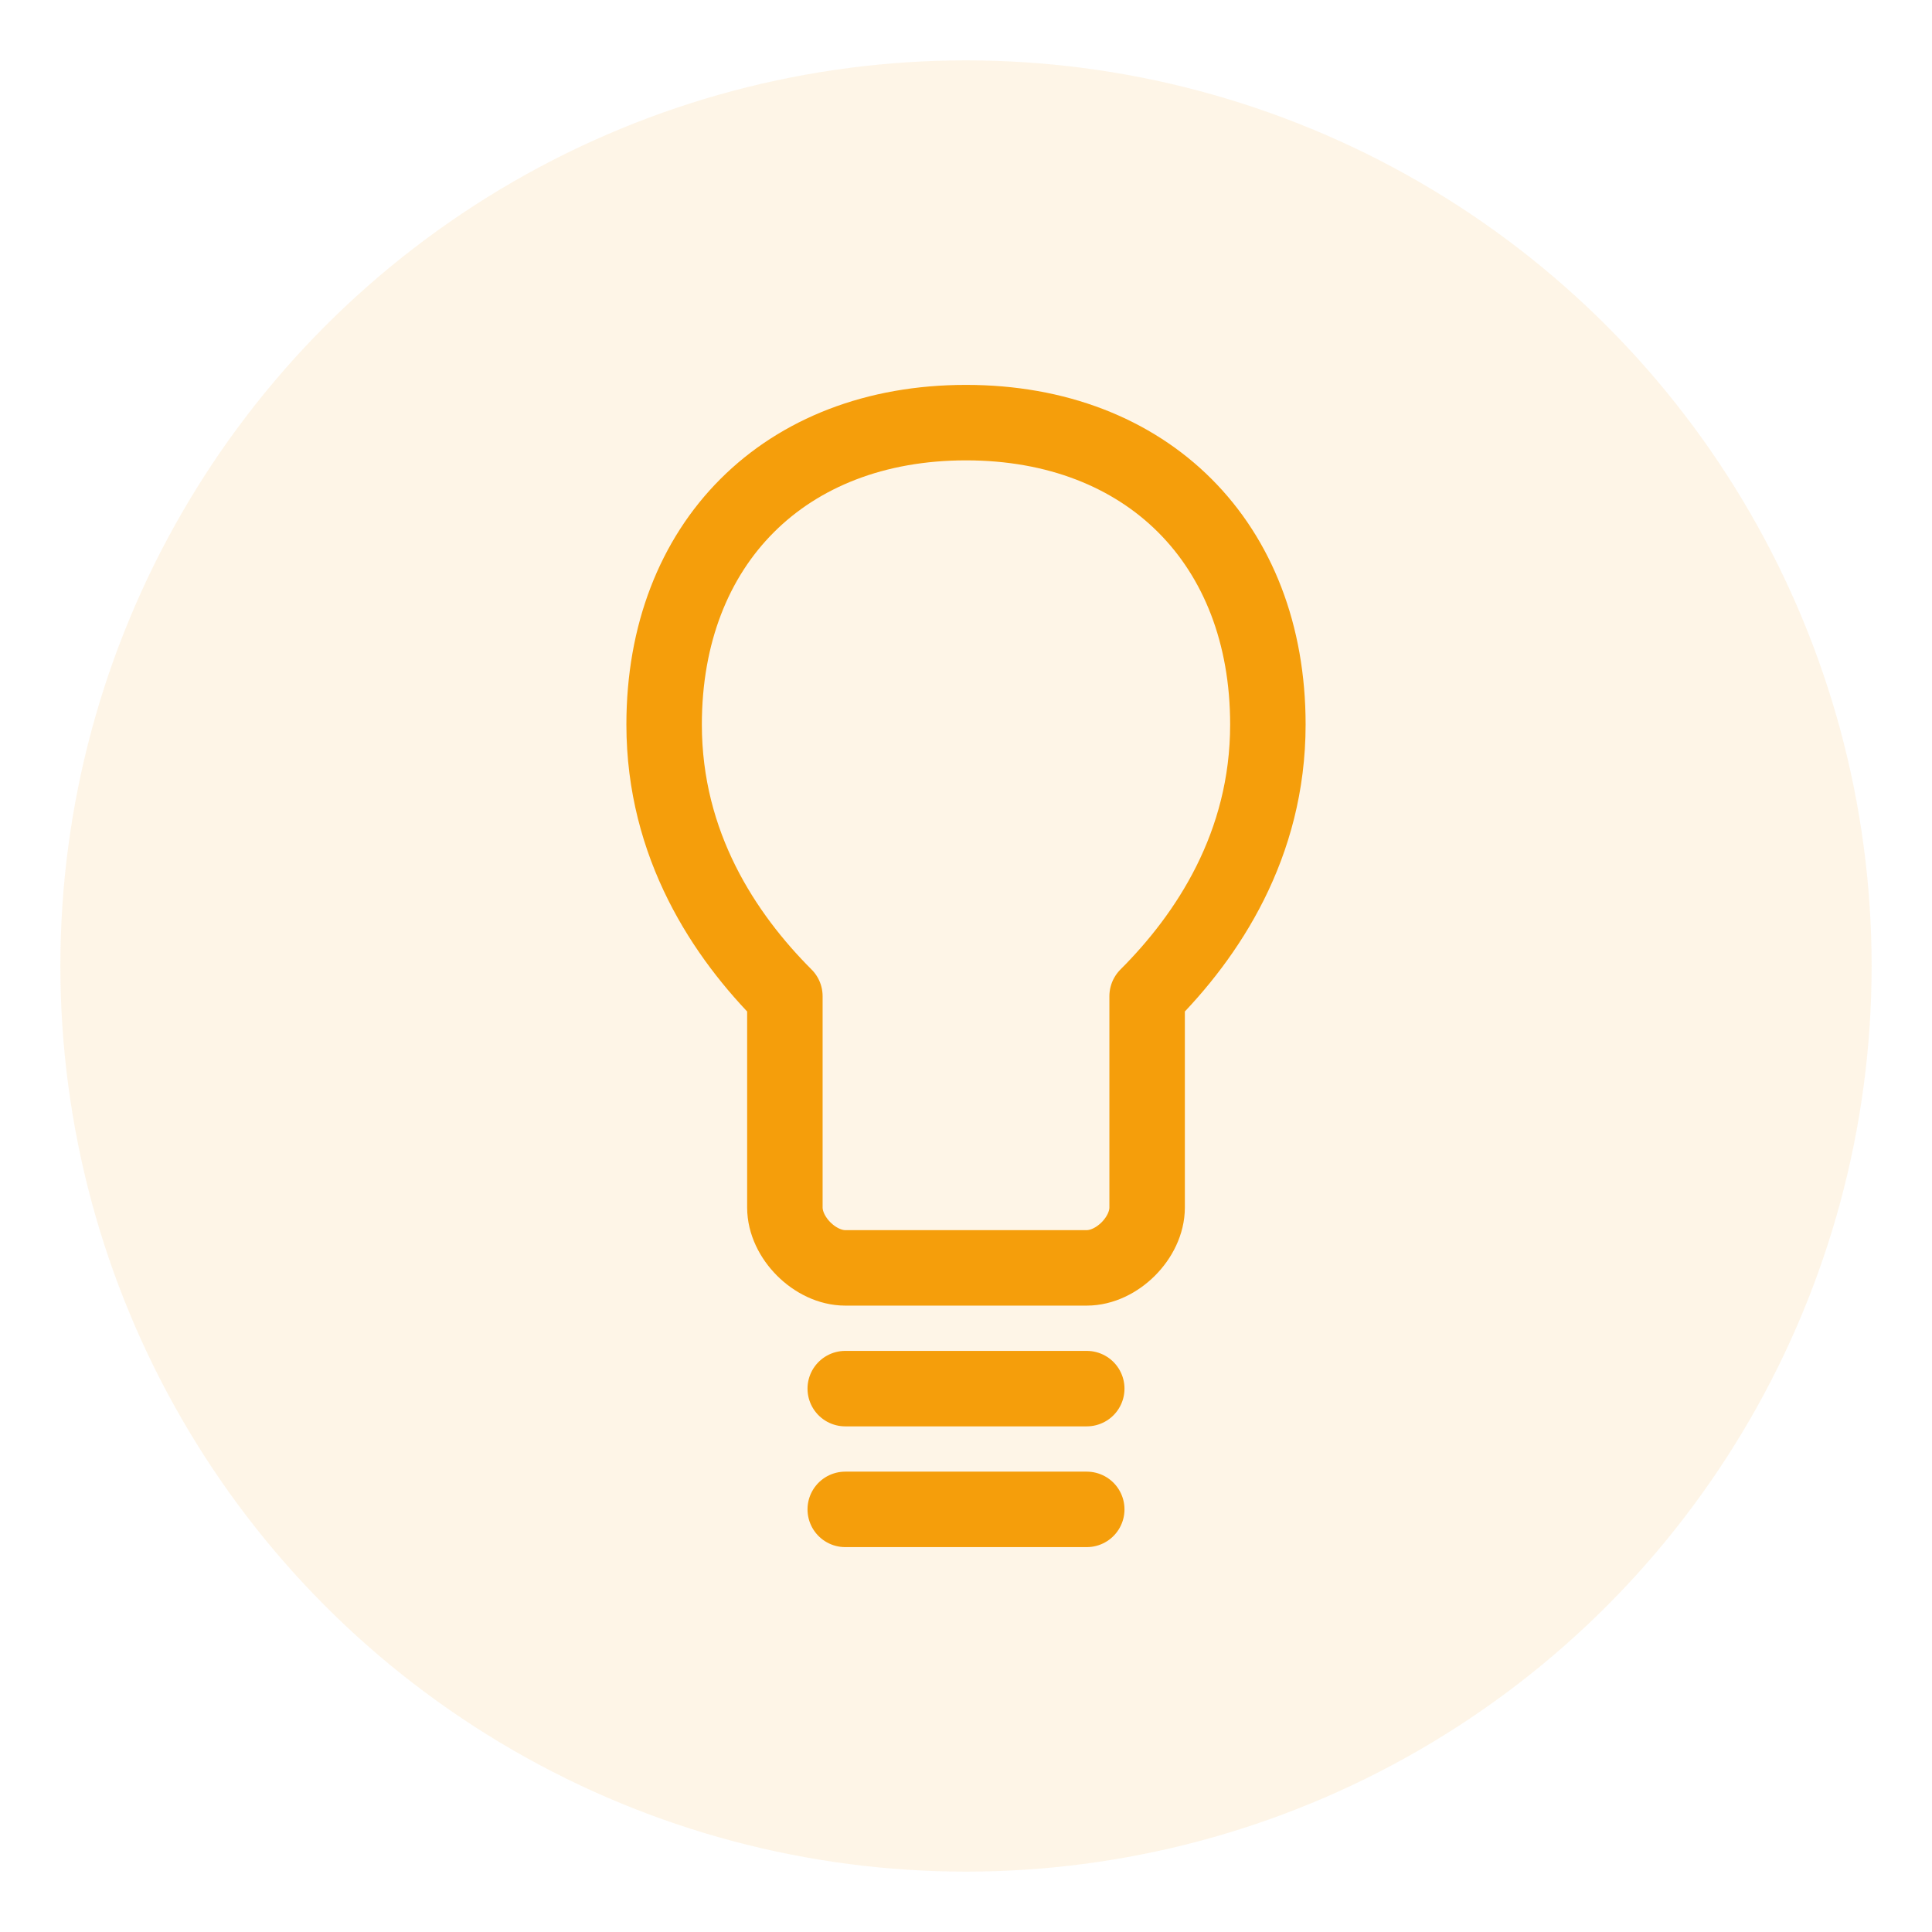 <svg xmlns="http://www.w3.org/2000/svg" viewBox="0 0 64 64" fill="none">
  <circle cx="32" cy="32" r="30" fill="#F59E0B" opacity="0.1"/>
  <path d="M 32 14 C 38 14 42 18 42 24 C 42 28 40 31 38 33 L 38 40 C 38 41 37 42 36 42 L 28 42 C 27 42 26 41 26 40 L 26 33 C 24 31 22 28 22 24 C 22 18 26 14 32 14 Z" stroke="#F59E0B" stroke-width="2.5" stroke-linecap="round" stroke-linejoin="round" fill="none"/>
  <line x1="28" y1="46" x2="36" y2="46" stroke="#F59E0B" stroke-width="2.5" stroke-linecap="round"/>
  <line x1="28" y1="50" x2="36" y2="50" stroke="#F59E0B" stroke-width="2.5" stroke-linecap="round"/>
</svg>
